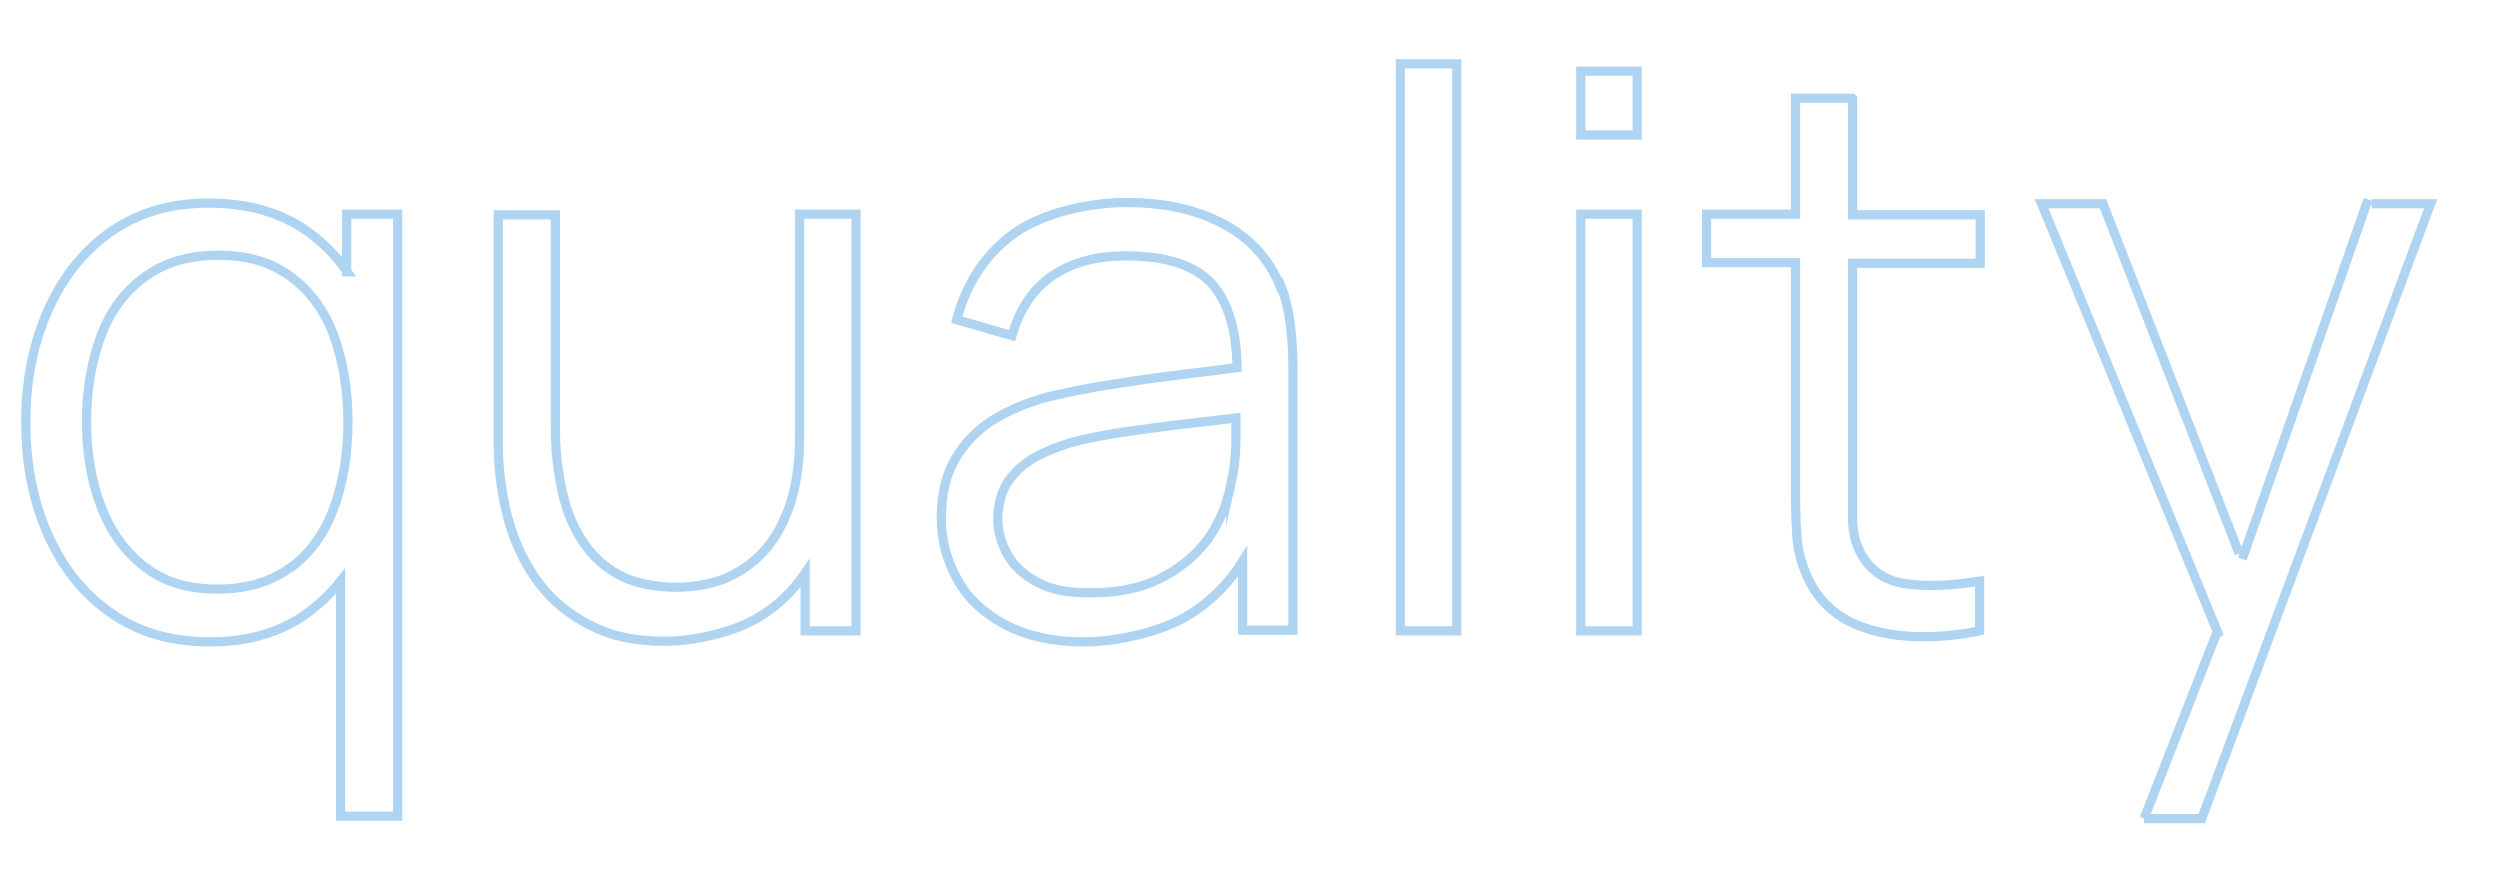 <svg xmlns="http://www.w3.org/2000/svg" id="Calque_1" viewBox="0 0 407.4 141.7"><path d="M56.6,44.3c-1.8-2.6-4-4.8-6.5-6.6-4.4-3.1-9.7-4.6-16.1-4.6s-11.5,1.6-16,4.7c-4.4,3.1-7.8,7.4-10.2,12.8-2.4,5.4-3.6,11.5-3.6,18.2s1.2,12.9,3.6,18.3,5.8,9.7,10.3,12.8c4.5,3.2,9.9,4.7,16.2,4.7s11.5-1.6,15.8-4.7c2-1.5,3.8-3.2,5.4-5.2v38.3h9.3V34.9h-8.3v9.4ZM47.3,92.5c-3.1,2.3-7.1,3.5-11.9,3.5s-8.7-1.2-11.8-3.6c-3.1-2.4-5.5-5.6-7.1-9.8-1.6-4.1-2.4-8.8-2.4-13.9s.8-9.7,2.3-13.8c1.5-4.1,3.9-7.4,7.1-9.7,3.2-2.4,7.2-3.6,12.1-3.6s8.7,1.2,11.8,3.5c3.1,2.3,5.5,5.5,7,9.6,1.5,4.1,2.3,8.8,2.3,14.1s-.8,9.9-2.3,14c-1.5,4.1-3.9,7.4-7,9.7Z" style="fill: none; stroke: #afd4f2; stroke-miterlimit: 10; stroke-width: 1.5px;"></path><path d="M130.3,71.1c0,3.8-.4,7.2-1.3,10.3-.9,3-2.2,5.6-3.9,7.7-1.7,2.1-3.8,3.7-6.3,4.9-2.5,1.1-5.4,1.7-8.6,1.7s-6.6-.6-9.1-1.9c-2.5-1.3-4.5-3.1-6.1-5.5-1.6-2.4-2.7-5.1-3.4-8.3-.7-3.2-1.1-6.6-1.1-10.4v-34.6h-9.3v37.3c0,3.1.3,6.1.9,9.2.6,3.1,1.5,6,2.8,8.7,1.3,2.7,3,5.2,5.1,7.3,2.1,2.1,4.7,3.8,7.7,5.1,3,1.3,6.6,1.9,10.7,1.9s10.4-1.2,14.7-3.6c3.2-1.8,5.9-4.3,8.1-7.5v9.4h8.3V34.9h-9.2v36.2Z" style="fill: none; stroke: #afd4f2; stroke-miterlimit: 10; stroke-width: 1.5px;"></path><path d="M208.6,46.6c-1.8-4.4-4.9-7.8-9.2-10.1-4.3-2.3-9.6-3.5-15.8-3.5s-13.6,1.7-18.3,5c-4.7,3.4-7.8,8.1-9.4,14.1l9,2.6c1.3-4.5,3.6-7.8,6.8-9.9s7.1-3.1,11.8-3.1c6.7,0,11.5,1.6,14.2,4.8,2.5,3,3.8,7.4,3.9,13.4-2.2.3-4.6.6-7.2.9-4,.5-8.1,1-12.3,1.7-4.2.6-8,1.4-11.4,2.2-3.4.9-6.4,2.2-9,3.8-2.6,1.7-4.6,3.8-6.1,6.4-1.5,2.6-2.2,5.8-2.2,9.5s.9,6.9,2.6,10c1.7,3.1,4.3,5.5,7.8,7.4,3.5,1.8,7.7,2.8,12.8,2.8s12.6-1.5,17.5-4.6c3.4-2.2,6.2-5,8.4-8.5v11.2h8.2v-42.2c0-2.5-.1-5-.4-7.4-.3-2.4-.8-4.6-1.6-6.6ZM200.6,78.8c-.6,3.4-1.9,6.4-3.8,9.1-2,2.7-4.6,4.8-7.8,6.4-3.2,1.6-7,2.3-11.3,2.3s-6.6-.6-8.8-1.8c-2.2-1.2-3.8-2.7-4.8-4.6-1-1.8-1.5-3.7-1.5-5.7s.6-4.5,1.7-6.1c1.2-1.6,2.6-2.9,4.4-3.9,1.8-1,3.7-1.7,5.6-2.3,2.8-.8,6-1.4,9.6-1.9,3.5-.5,7.1-1,10.8-1.4,2.3-.3,4.6-.5,6.7-.8,0,1,0,2.2,0,3.6,0,2.6-.3,5-.8,7.2Z" style="fill: none; stroke: #afd4f2; stroke-miterlimit: 10; stroke-width: 1.5px;"></path><rect x="228.2" y="10.4" width="9.2" height="92.4" style="fill: none; stroke: #afd4f2; stroke-miterlimit: 10; stroke-width: 1.5px;"></rect><rect x="257.6" y="11.6" width="9.2" height="10.4" style="fill: none; stroke: #afd4f2; stroke-miterlimit: 10; stroke-width: 1.5px;"></rect><rect x="257.6" y="34.9" width="9.2" height="67.9" style="fill: none; stroke: #afd4f2; stroke-miterlimit: 10; stroke-width: 1.5px;"></rect><path d="M301.8,16h-9.2v18.9h-14.5v7.9h14.5v35.4c0,3.3,0,6.3.2,8.8.1,2.6.8,5.1,2,7.6,1.5,3,3.7,5.2,6.6,6.7,2.9,1.4,6.2,2.2,9.9,2.4s7.5-.1,11.3-.9v-8.1c-4.9.8-8.9.9-12.2.4-3.3-.5-5.7-2.2-7.2-5-.8-1.5-1.2-3.2-1.3-5.1,0-1.9,0-4.3,0-7.1v-35h20.8v-7.9h-20.8v-18.9Z" style="fill: none; stroke: #afd4f2; stroke-miterlimit: 10; stroke-width: 1.5px;"></path><path d="M361.7,103.8l-29-70.6h10l22.2,57M386.5,33.2h9.6l-37.3,100.2h-9.4M385.9,32.5l-20.5,58.6M349.4,133.4l11.9-30.4" style="fill: none; stroke: #afd4f2; stroke-width: 1.5px;"></path></svg>